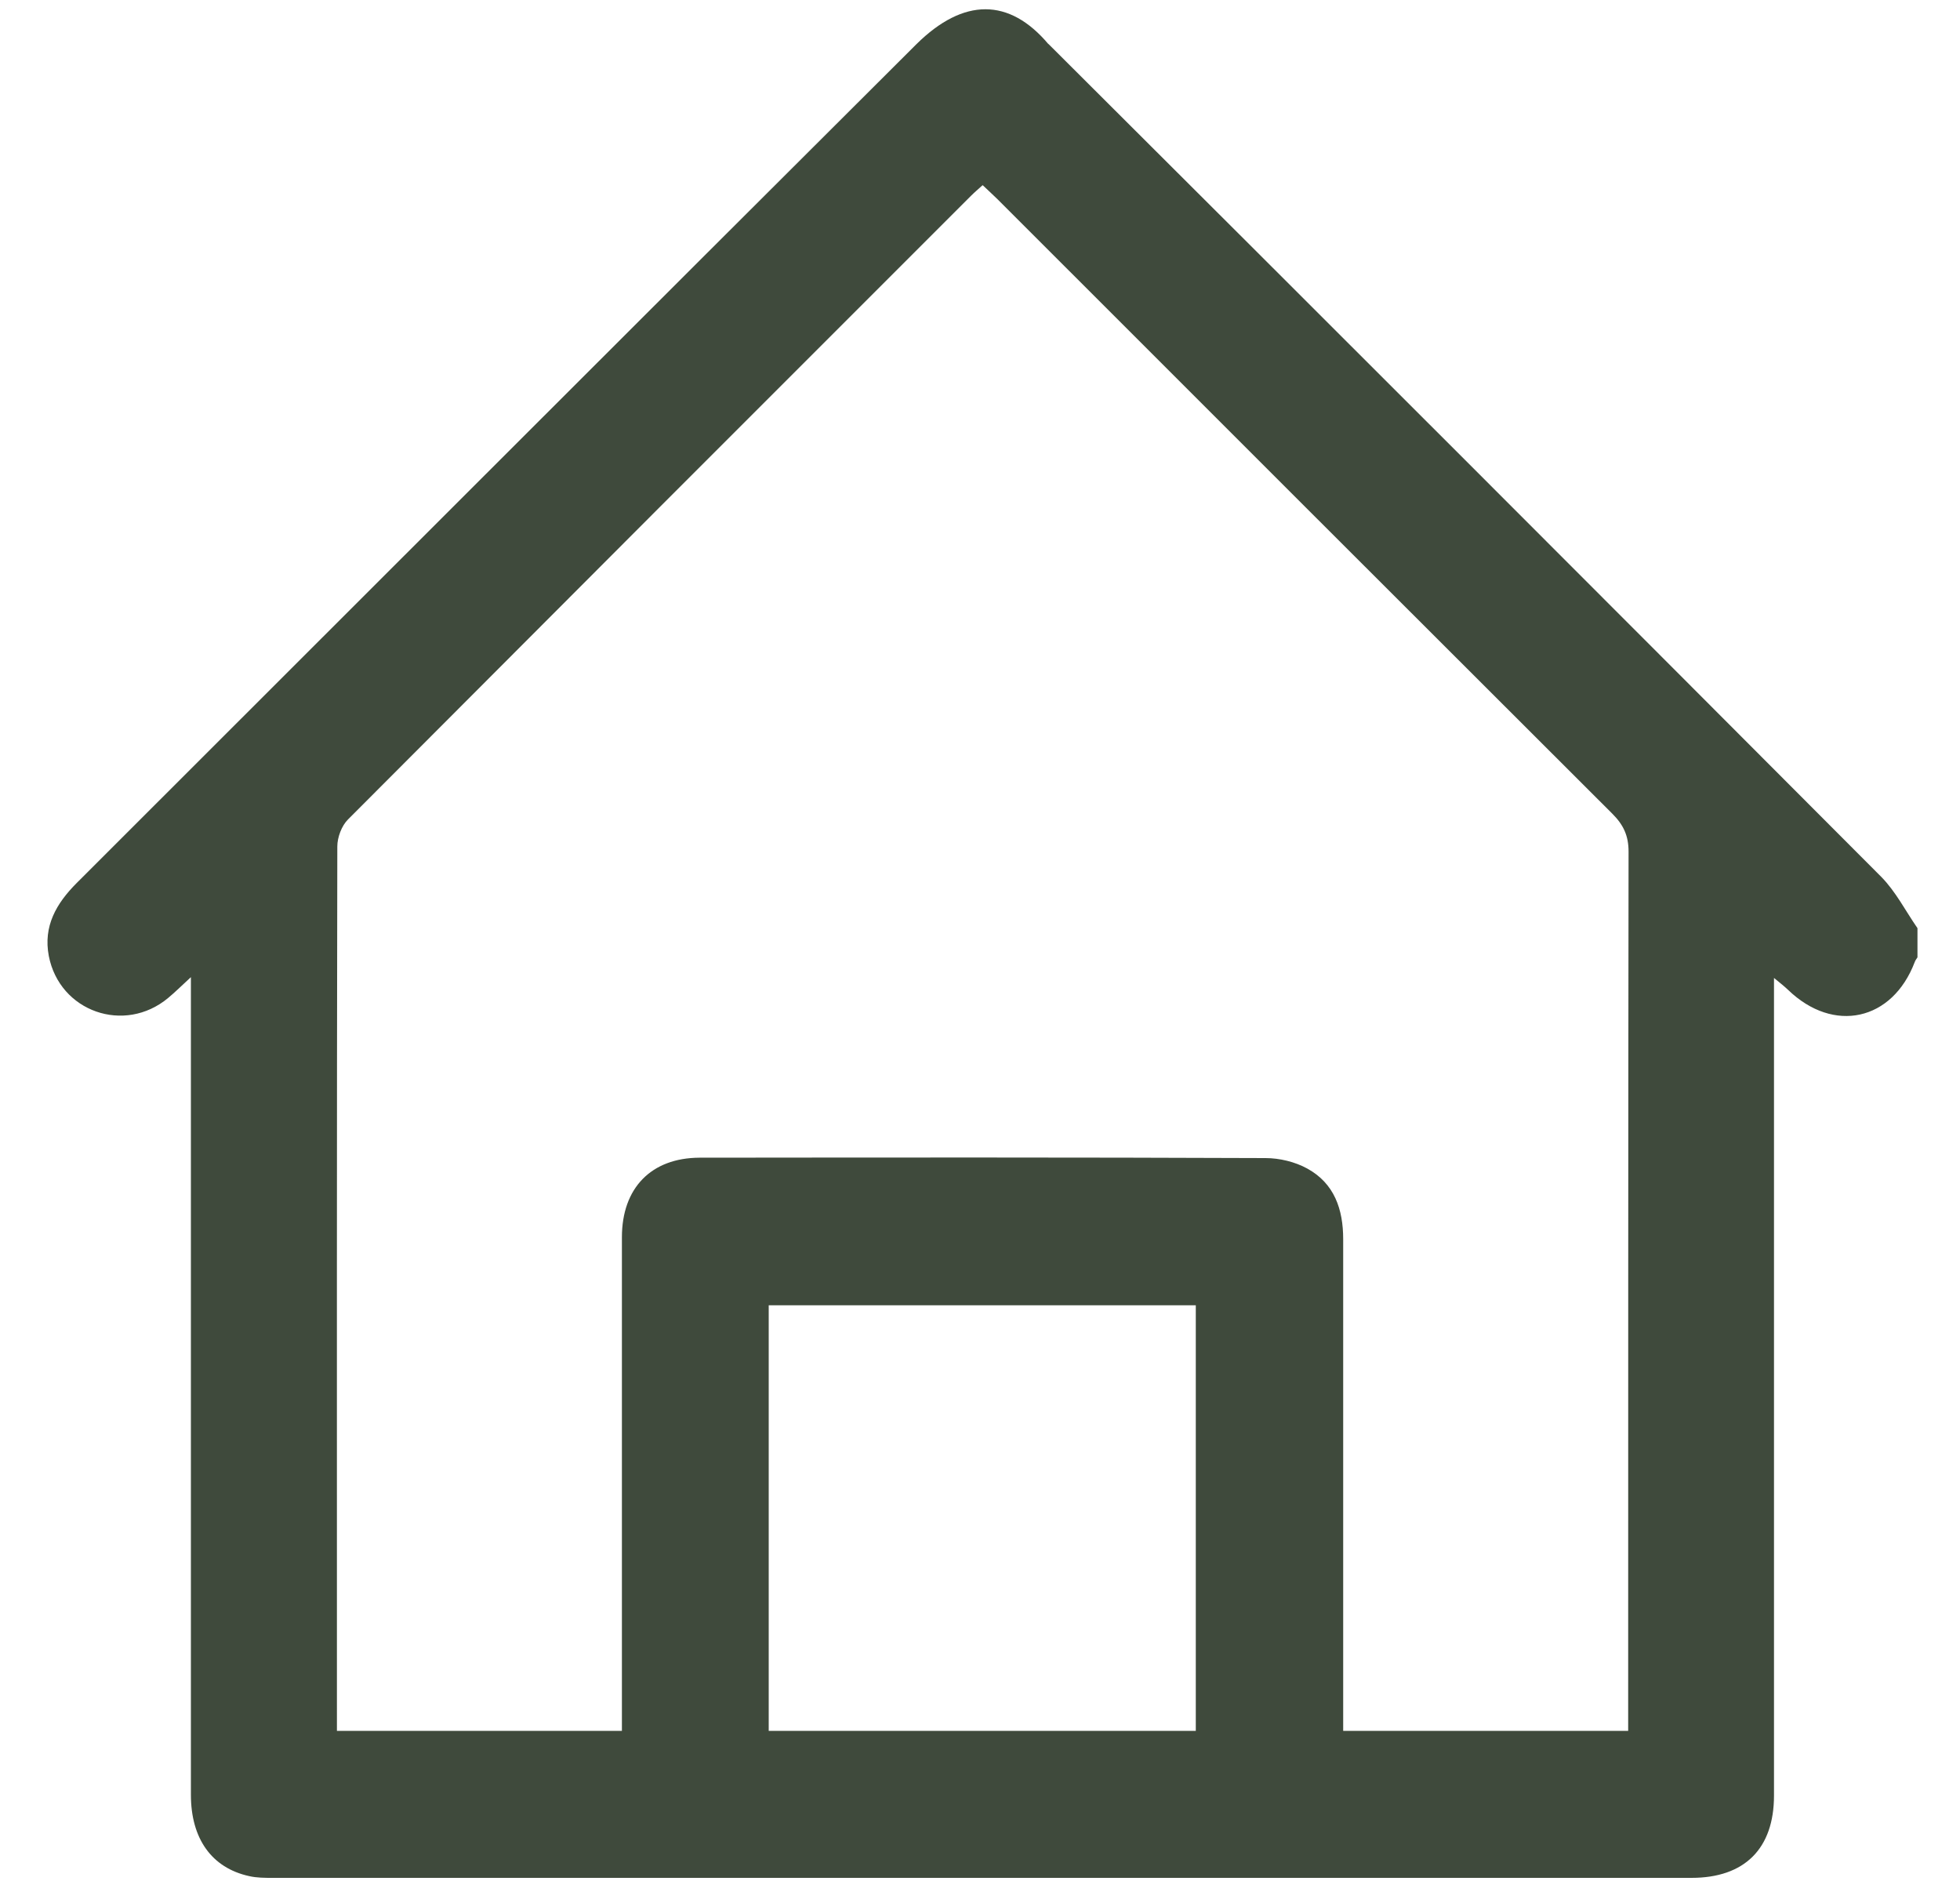 <?xml version="1.0" encoding="UTF-8"?>
<svg id="a" data-name="Layer 1" xmlns="http://www.w3.org/2000/svg" viewBox="0 0 100 95.95">
  <defs>
    <style>
      .b {
        fill: #3f4a3c;
      }
    </style>
  </defs>
  <path class="b" d="M53.49,2.24c14.19,14.14,28.35,28.31,42.49,42.49,.74,.75,1.24,1.74,1.85,2.62v1.49c-.05,.08-.11,.15-.14,.24-1.14,3-4.14,3.66-6.46,1.42-.19-.18-.39-.34-.72-.61v1.27c0,13.48,0,26.96,0,40.44,0,2.71-1.5,4.2-4.21,4.2-24.13,0-48.26,0-72.39,0-.4,0-.81,0-1.2-.09-1.91-.42-2.97-1.91-2.97-4.15,0-13.48,0-26.96,0-40.44,0-.36,0-.72,0-1.27-.49,.45-.81,.77-1.16,1.06-2.23,1.86-5.54,.7-6.09-2.14-.29-1.52,.38-2.68,1.43-3.73C18.2,30.78,32.46,16.5,46.76,2.25c2.4-2.37,4.73-2.37,6.73,0Zm-3.36,7.21c-.22,.2-.41,.36-.58,.53-10.61,10.6-21.21,21.21-31.8,31.83-.32,.32-.54,.91-.54,1.37-.03,14.72-.02,29.44-.02,44.15v.97h14.54c0-.42,0-.79,0-1.15,0-8.01,0-16.02,0-24.03,0-2.52,1.5-4.05,3.96-4.06,9.63-.01,19.25-.02,28.88,.02,.71,0,1.5,.19,2.12,.53,1.39,.76,1.84,2.08,1.84,3.61,0,8.01,0,16.02,0,24.03v1.05h14.54v-1.16c0-14.56,0-29.13,.02-43.69,0-.82-.26-1.37-.83-1.94-10.46-10.44-20.91-20.89-31.36-31.34-.24-.24-.49-.46-.76-.72Zm-10.91,78.85h21.79v-21.71h-21.79v21.71Z"/>
</svg>